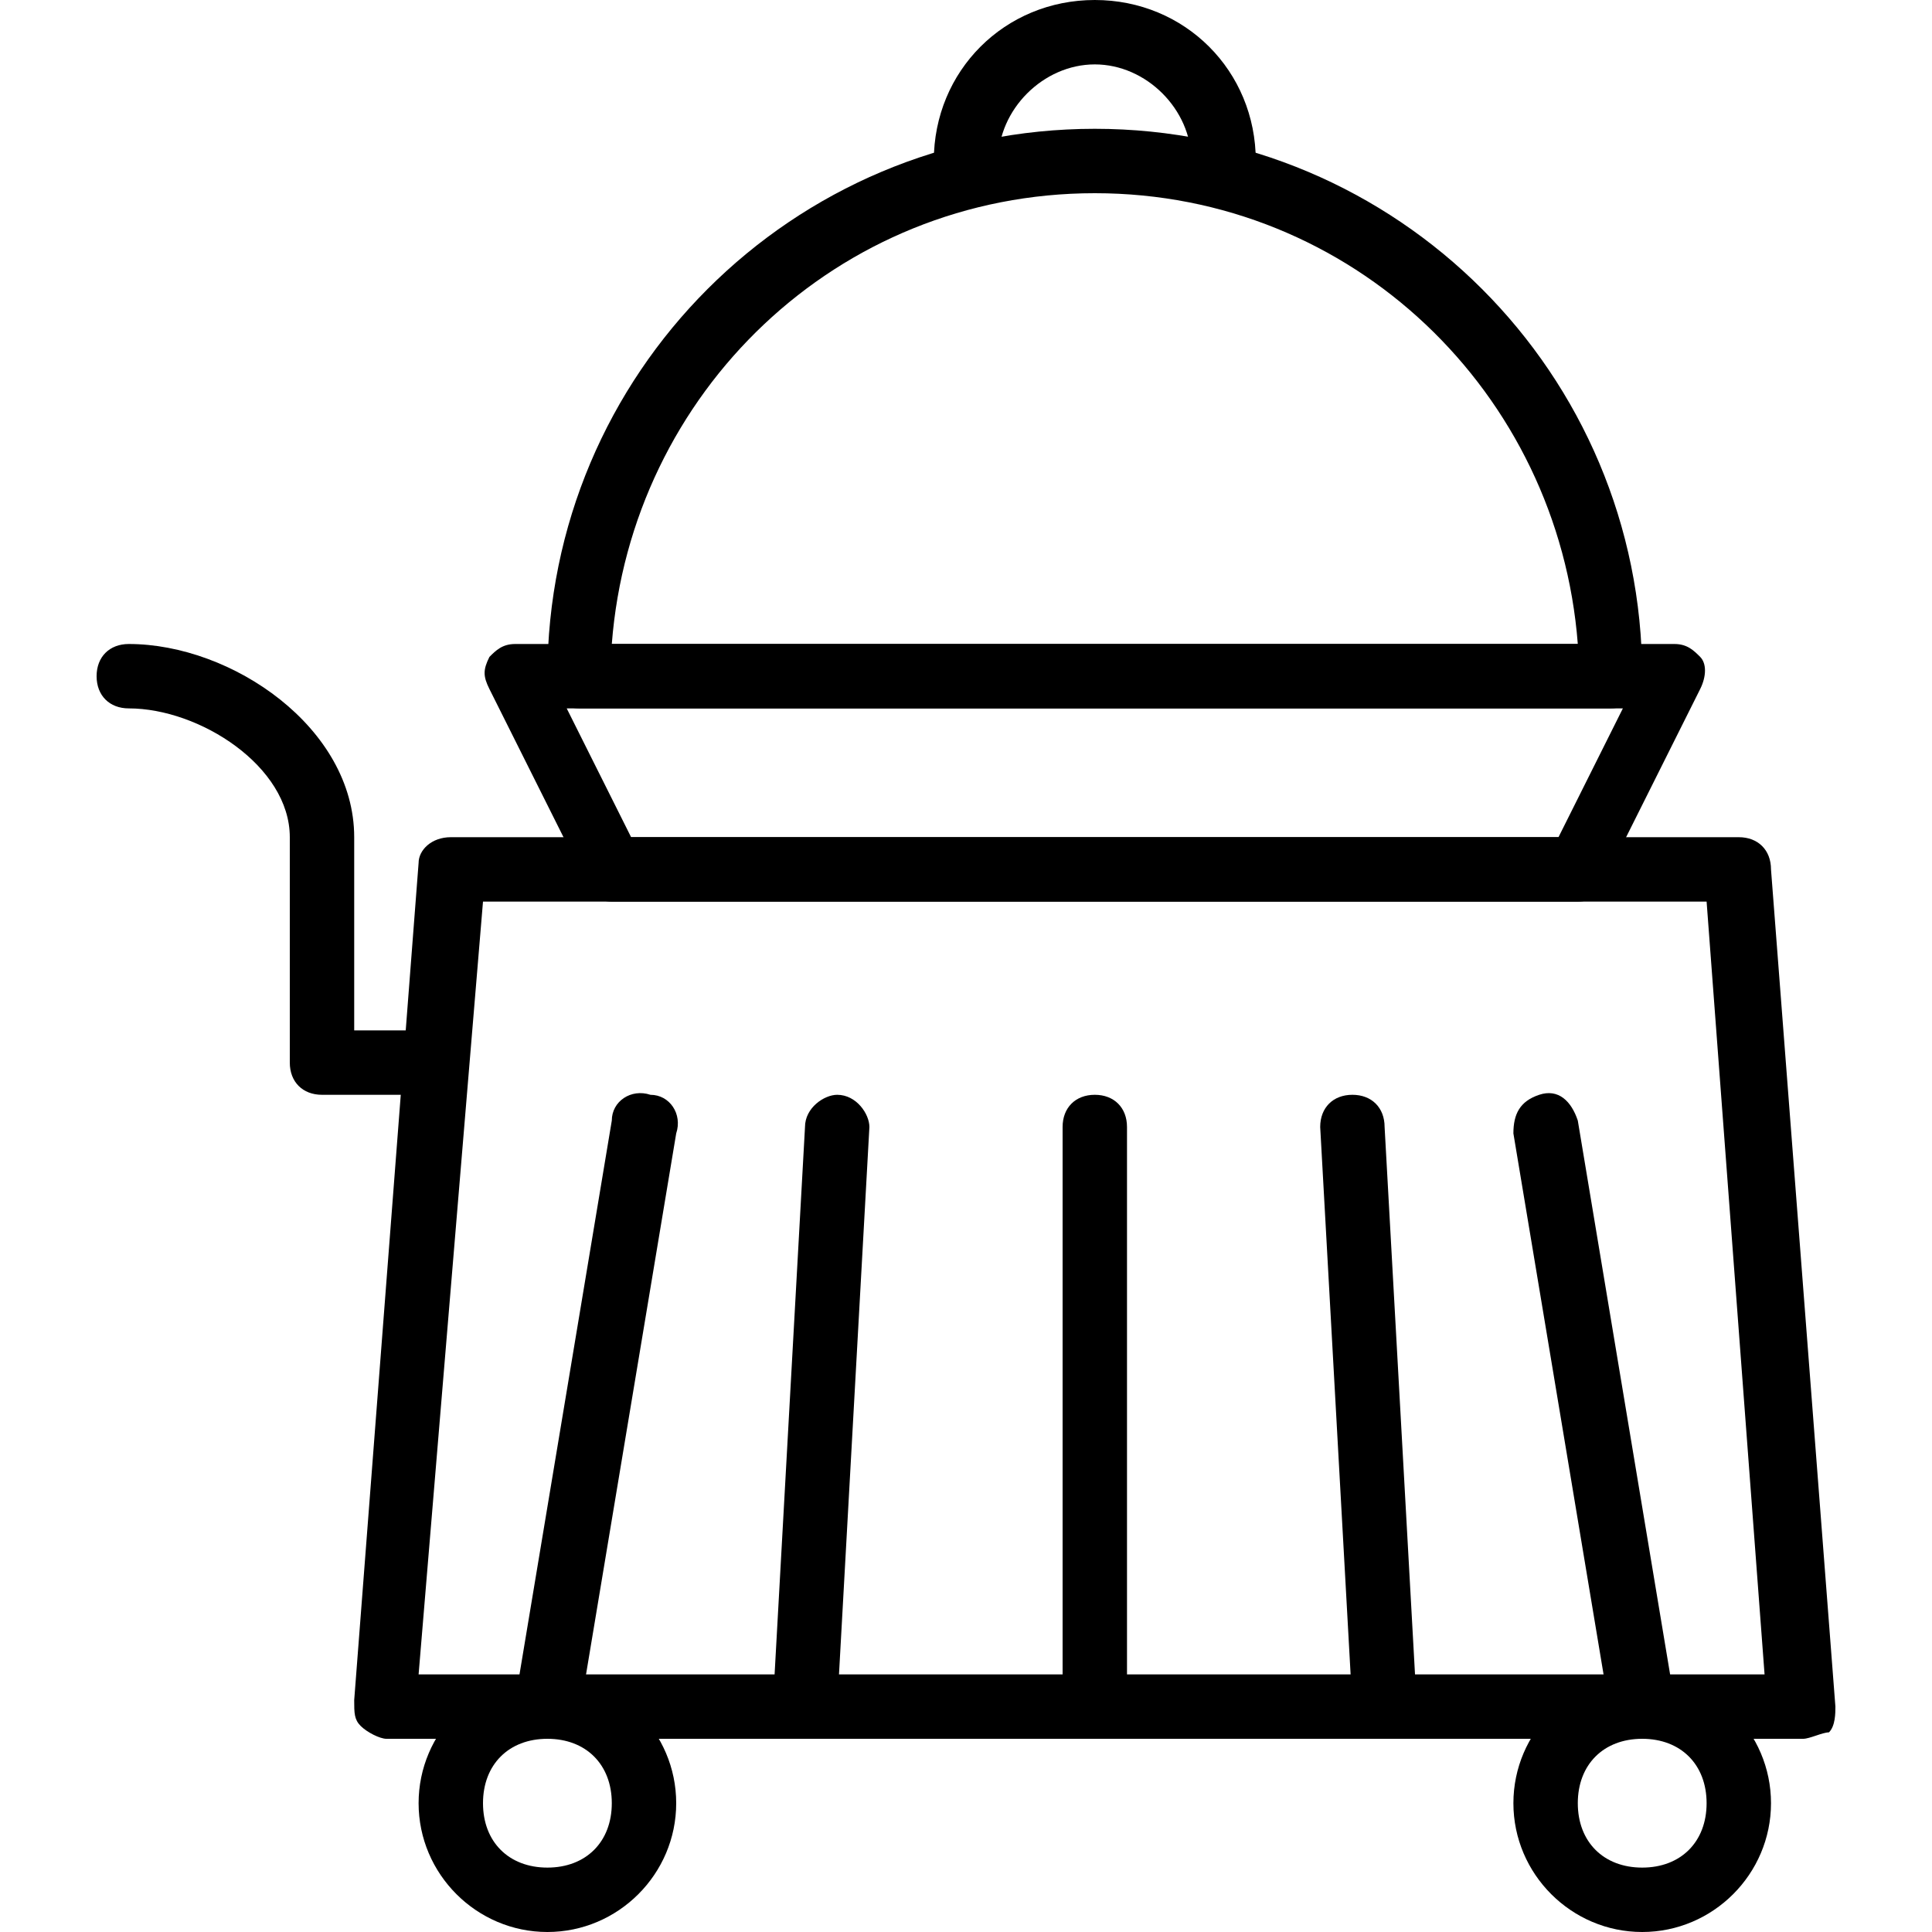 <?xml version="1.0" encoding="utf-8"?>
<!-- Generator: Adobe Illustrator 19.0.0, SVG Export Plug-In . SVG Version: 6.00 Build 0)  -->
<svg version="1.1" id="Layer_1" xmlns="http://www.w3.org/2000/svg" xmlns:xlink="http://www.w3.org/1999/xlink" x="0px" y="0px"
	 viewBox="0 0 30 30" style="enable-background:new 0 0 30 30;" xml:space="preserve">
<g>
	<g>
		<path d="M28,27H6c-0.1,0-0.3-0.1-0.4-0.2c-0.1-0.1-0.1-0.2-0.1-0.4l1-13C6.5,13.2,6.7,13,7,13h20c0.3,0,0.5,0.2,0.5,0.5l1,13
			c0,0.1,0,0.3-0.1,0.4C28.3,26.9,28.1,27,28,27z M6.5,26h20.9l-0.9-12H7.5L6.5,26z"/>
	</g>
	<g>
		<path d="M8.5,27C8.5,27,8.4,27,8.5,27C8.1,26.9,8,26.7,8,26.4l1.5-9c0-0.3,0.3-0.5,0.6-0.4c0.3,0,0.5,0.3,0.4,0.6l-1.5,9
			C9,26.8,8.7,27,8.5,27z"/>
	</g>
	<g>
		<path d="M12.5,27C12.5,27,12.5,27,12.5,27c-0.3,0-0.5-0.3-0.5-0.5l0.5-9c0-0.3,0.3-0.5,0.5-0.5c0.3,0,0.5,0.3,0.5,0.5l-0.5,9
			C13,26.8,12.8,27,12.5,27z"/>
	</g>
	<g>
		<path d="M17,27c-0.3,0-0.5-0.2-0.5-0.5v-9c0-0.3,0.2-0.5,0.5-0.5s0.5,0.2,0.5,0.5v9C17.5,26.8,17.3,27,17,27z"/>
	</g>
	<g>
		<path d="M24.5,14h-15c-0.2,0-0.4-0.1-0.4-0.3l-1.5-3c-0.1-0.2-0.1-0.3,0-0.5C7.7,10.1,7.8,10,8,10h18c0.2,0,0.3,0.1,0.4,0.2
			c0.1,0.1,0.1,0.3,0,0.5l-1.5,3C24.9,13.9,24.7,14,24.5,14z M9.8,13h14.4l1-2H8.8L9.8,13z"/>
	</g>
	<g>
		<path d="M6.5,17H5c-0.3,0-0.5-0.2-0.5-0.5V13c0-1.1-1.4-2-2.5-2c-0.3,0-0.5-0.2-0.5-0.5S1.7,10,2,10c1.6,0,3.5,1.3,3.5,3v3h1
			C6.8,16,7,16.2,7,16.5S6.8,17,6.5,17z"/>
	</g>
	<g>
		<path d="M25,11H9c-0.3,0-0.5-0.2-0.5-0.5C8.5,5.8,12.3,2,17,2s8.5,3.8,8.5,8.5C25.5,10.8,25.3,11,25,11z M9.5,10h15
			C24.2,6.1,21,3,17,3S9.8,6.1,9.5,10z"/>
	</g>
	<g>
		<path d="M19,3c-0.3,0-0.5-0.2-0.5-0.5C18.5,1.7,17.8,1,17,1s-1.5,0.7-1.5,1.5C15.5,2.8,15.3,3,15,3s-0.5-0.2-0.5-0.5
			C14.5,1.1,15.6,0,17,0s2.5,1.1,2.5,2.5C19.5,2.8,19.3,3,19,3z"/>
	</g>
	<g>
		<path d="M25.5,27c-0.2,0-0.5-0.2-0.5-0.4l-1.5-9c0-0.3,0.1-0.5,0.4-0.6c0.3-0.1,0.5,0.1,0.6,0.4l1.5,9C26,26.7,25.9,26.9,25.5,27
			C25.6,27,25.5,27,25.5,27z"/>
	</g>
	<g>
		<path d="M21.5,27c-0.3,0-0.5-0.2-0.5-0.5l-0.5-9c0-0.3,0.2-0.5,0.5-0.5c0.3,0,0.5,0.2,0.5,0.5l0.5,9C22,26.7,21.8,27,21.5,27
			C21.5,27,21.5,27,21.5,27z"/>
	</g>
	<g>
		<path d="M8.5,30c-1.1,0-2-0.9-2-2s0.9-2,2-2s2,0.9,2,2S9.6,30,8.5,30z M8.5,27c-0.6,0-1,0.4-1,1s0.4,1,1,1s1-0.4,1-1
			S9.1,27,8.5,27z"/>
	</g>
	<g>
		<path d="M25.5,30c-1.1,0-2-0.9-2-2s0.9-2,2-2s2,0.9,2,2S26.6,30,25.5,30z M25.5,27c-0.6,0-1,0.4-1,1s0.4,1,1,1s1-0.4,1-1
			S26.1,27,25.5,27z"/>
	</g>
</g>
</svg>
